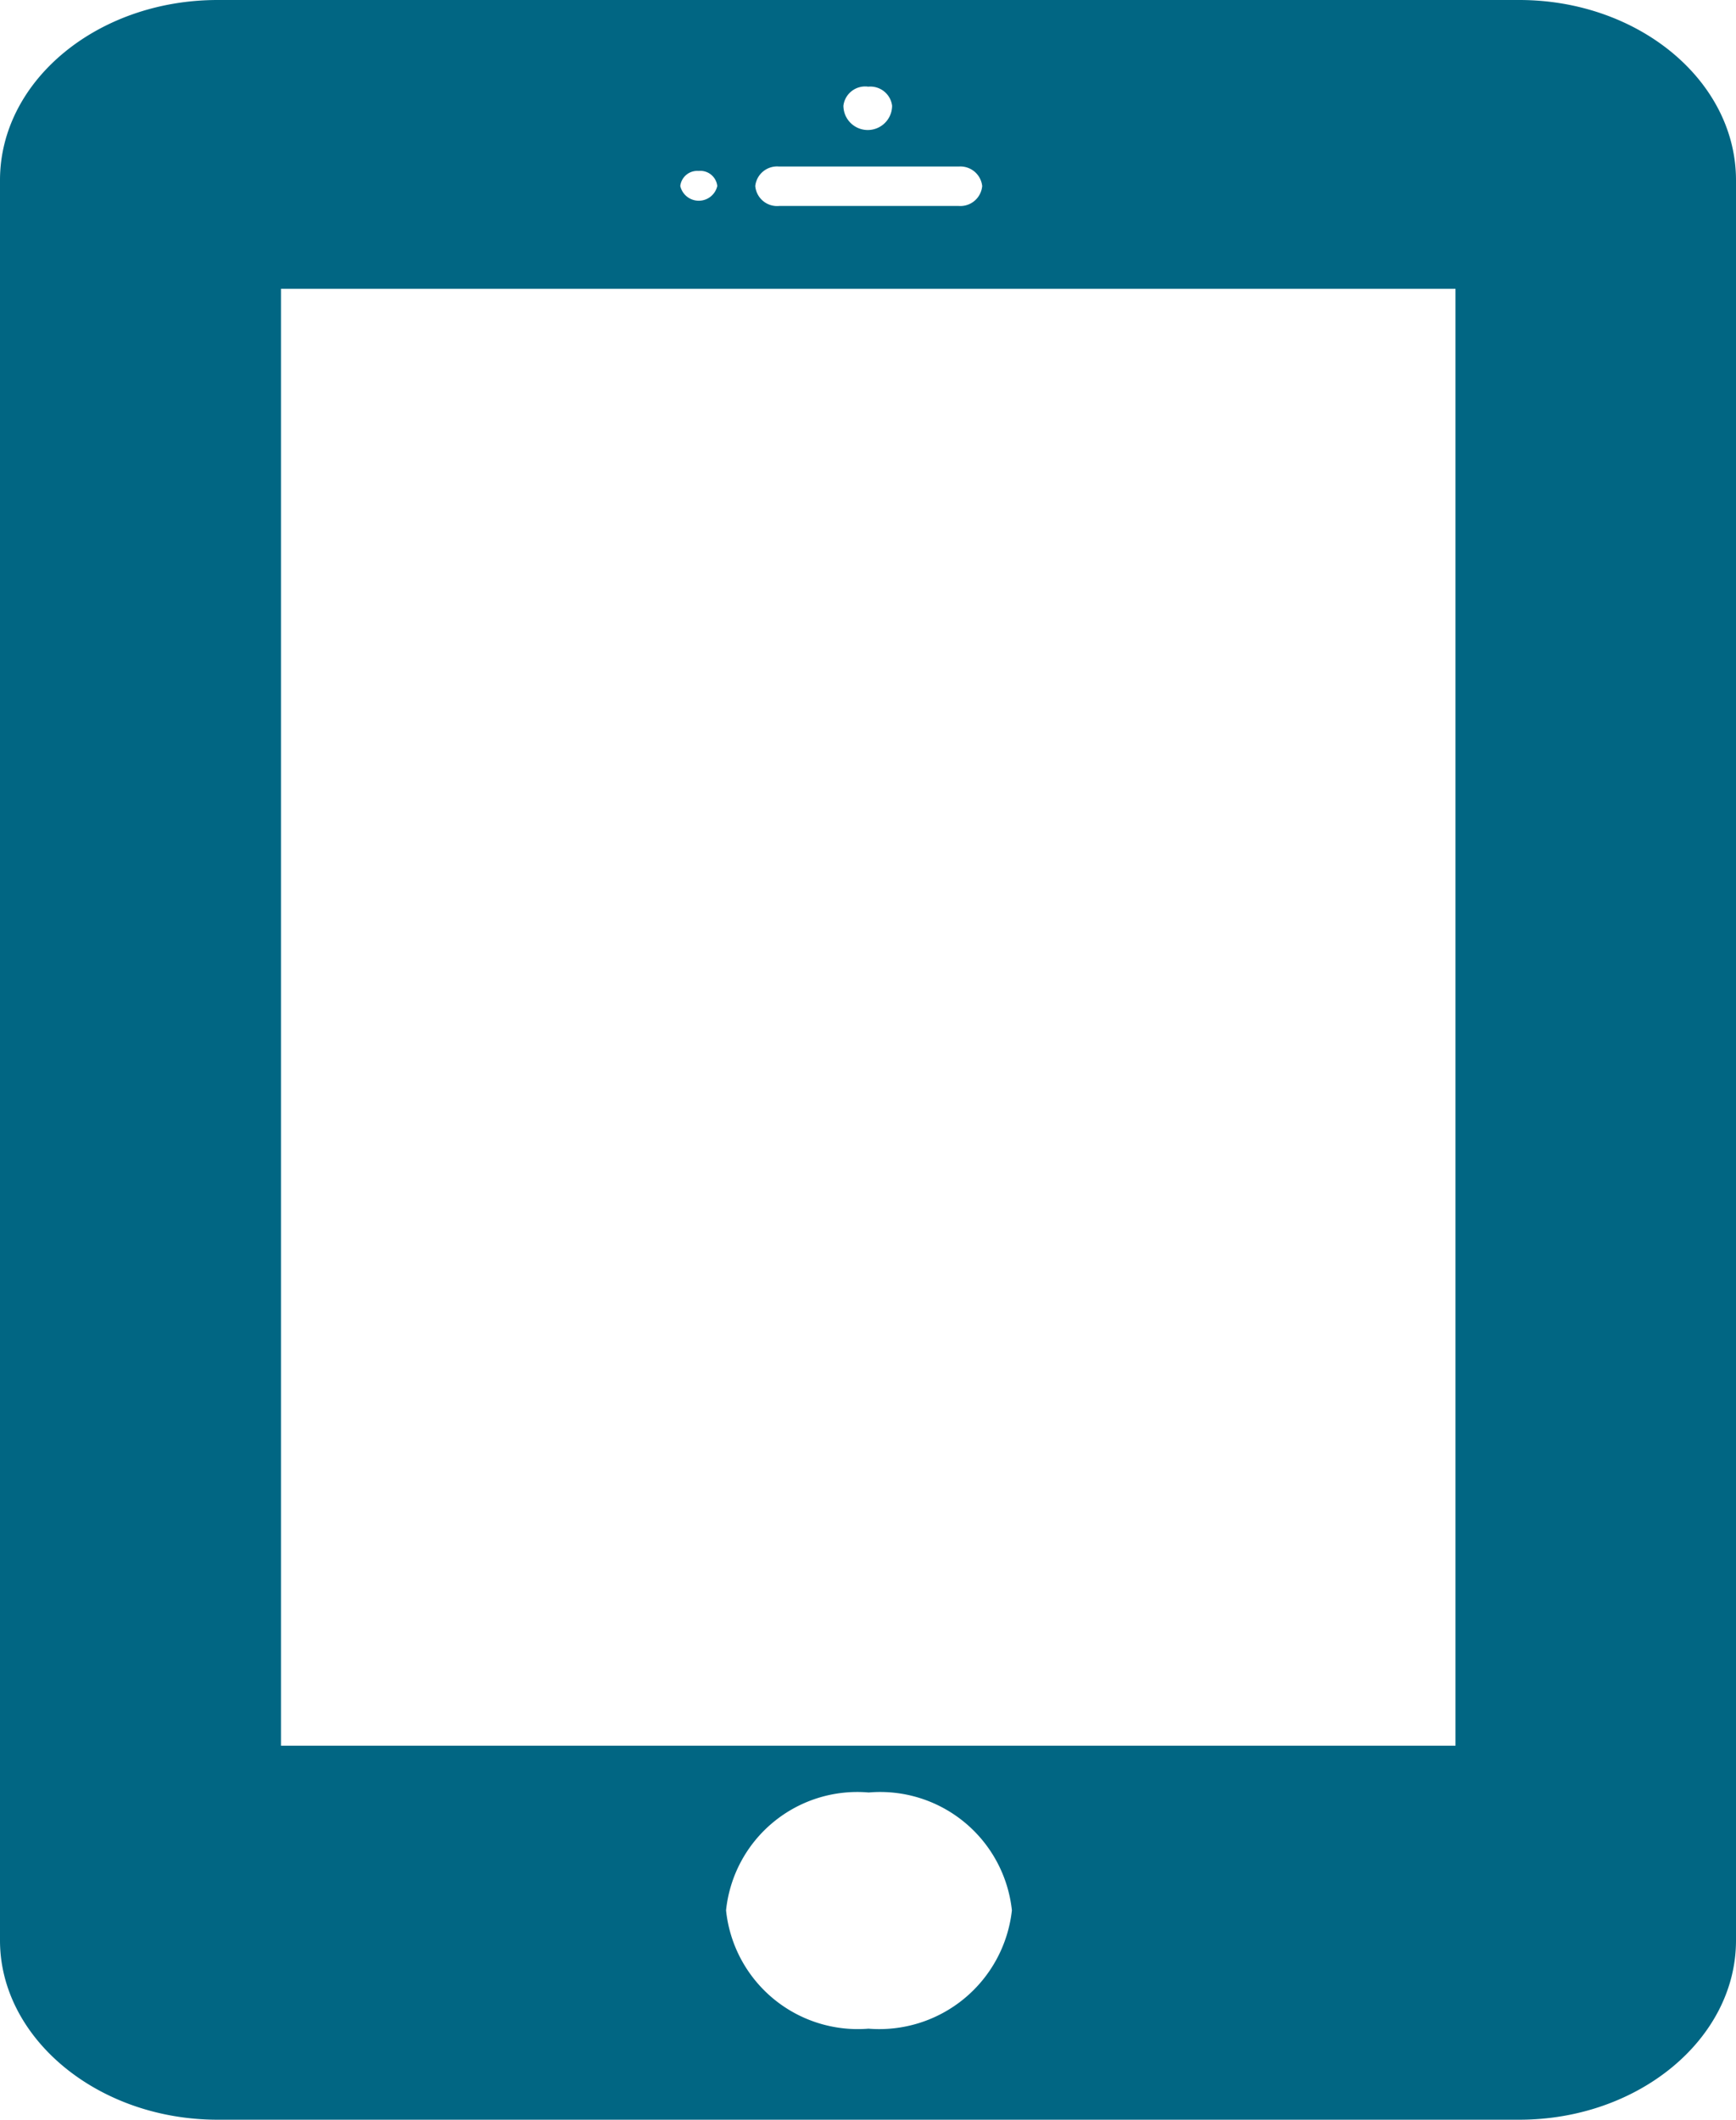 <svg id="Layer_1" data-name="Layer 1" xmlns="http://www.w3.org/2000/svg" viewBox="0 0 35.65 43.53"><defs><style>.cls-1{fill:#016683;}</style></defs><title>s-stories</title><path class="cls-1" d="M31.2,0H4.47C2,0,0,1.66,0,3.7V39.85c0,2,2,3.68,4.47,3.68H31.2c2.45,0,4.45-1.66,4.45-3.68V3.7C35.65,1.66,33.65,0,31.2,0ZM29.89,35.85H5.77V5.93H29.89ZM17.83,1.78a.45.45,0,0,1,.49.39.5.5,0,0,1-1,0A.45.45,0,0,1,17.83,1.78ZM16,3.42h3.69a.45.45,0,0,1,.48.4.45.45,0,0,1-.48.41H16a.45.45,0,0,1-.49-.41A.45.45,0,0,1,16,3.42Zm-1.65.09a.35.35,0,0,1,.38.31.39.39,0,0,1-.76,0A.35.35,0,0,1,14.34,3.51Zm3.49,38.15a2.72,2.72,0,0,1-2.93-2.43,2.71,2.71,0,0,1,2.93-2.42,2.72,2.72,0,0,1,2.94,2.42A2.74,2.74,0,0,1,17.83,41.66Z"/></svg>